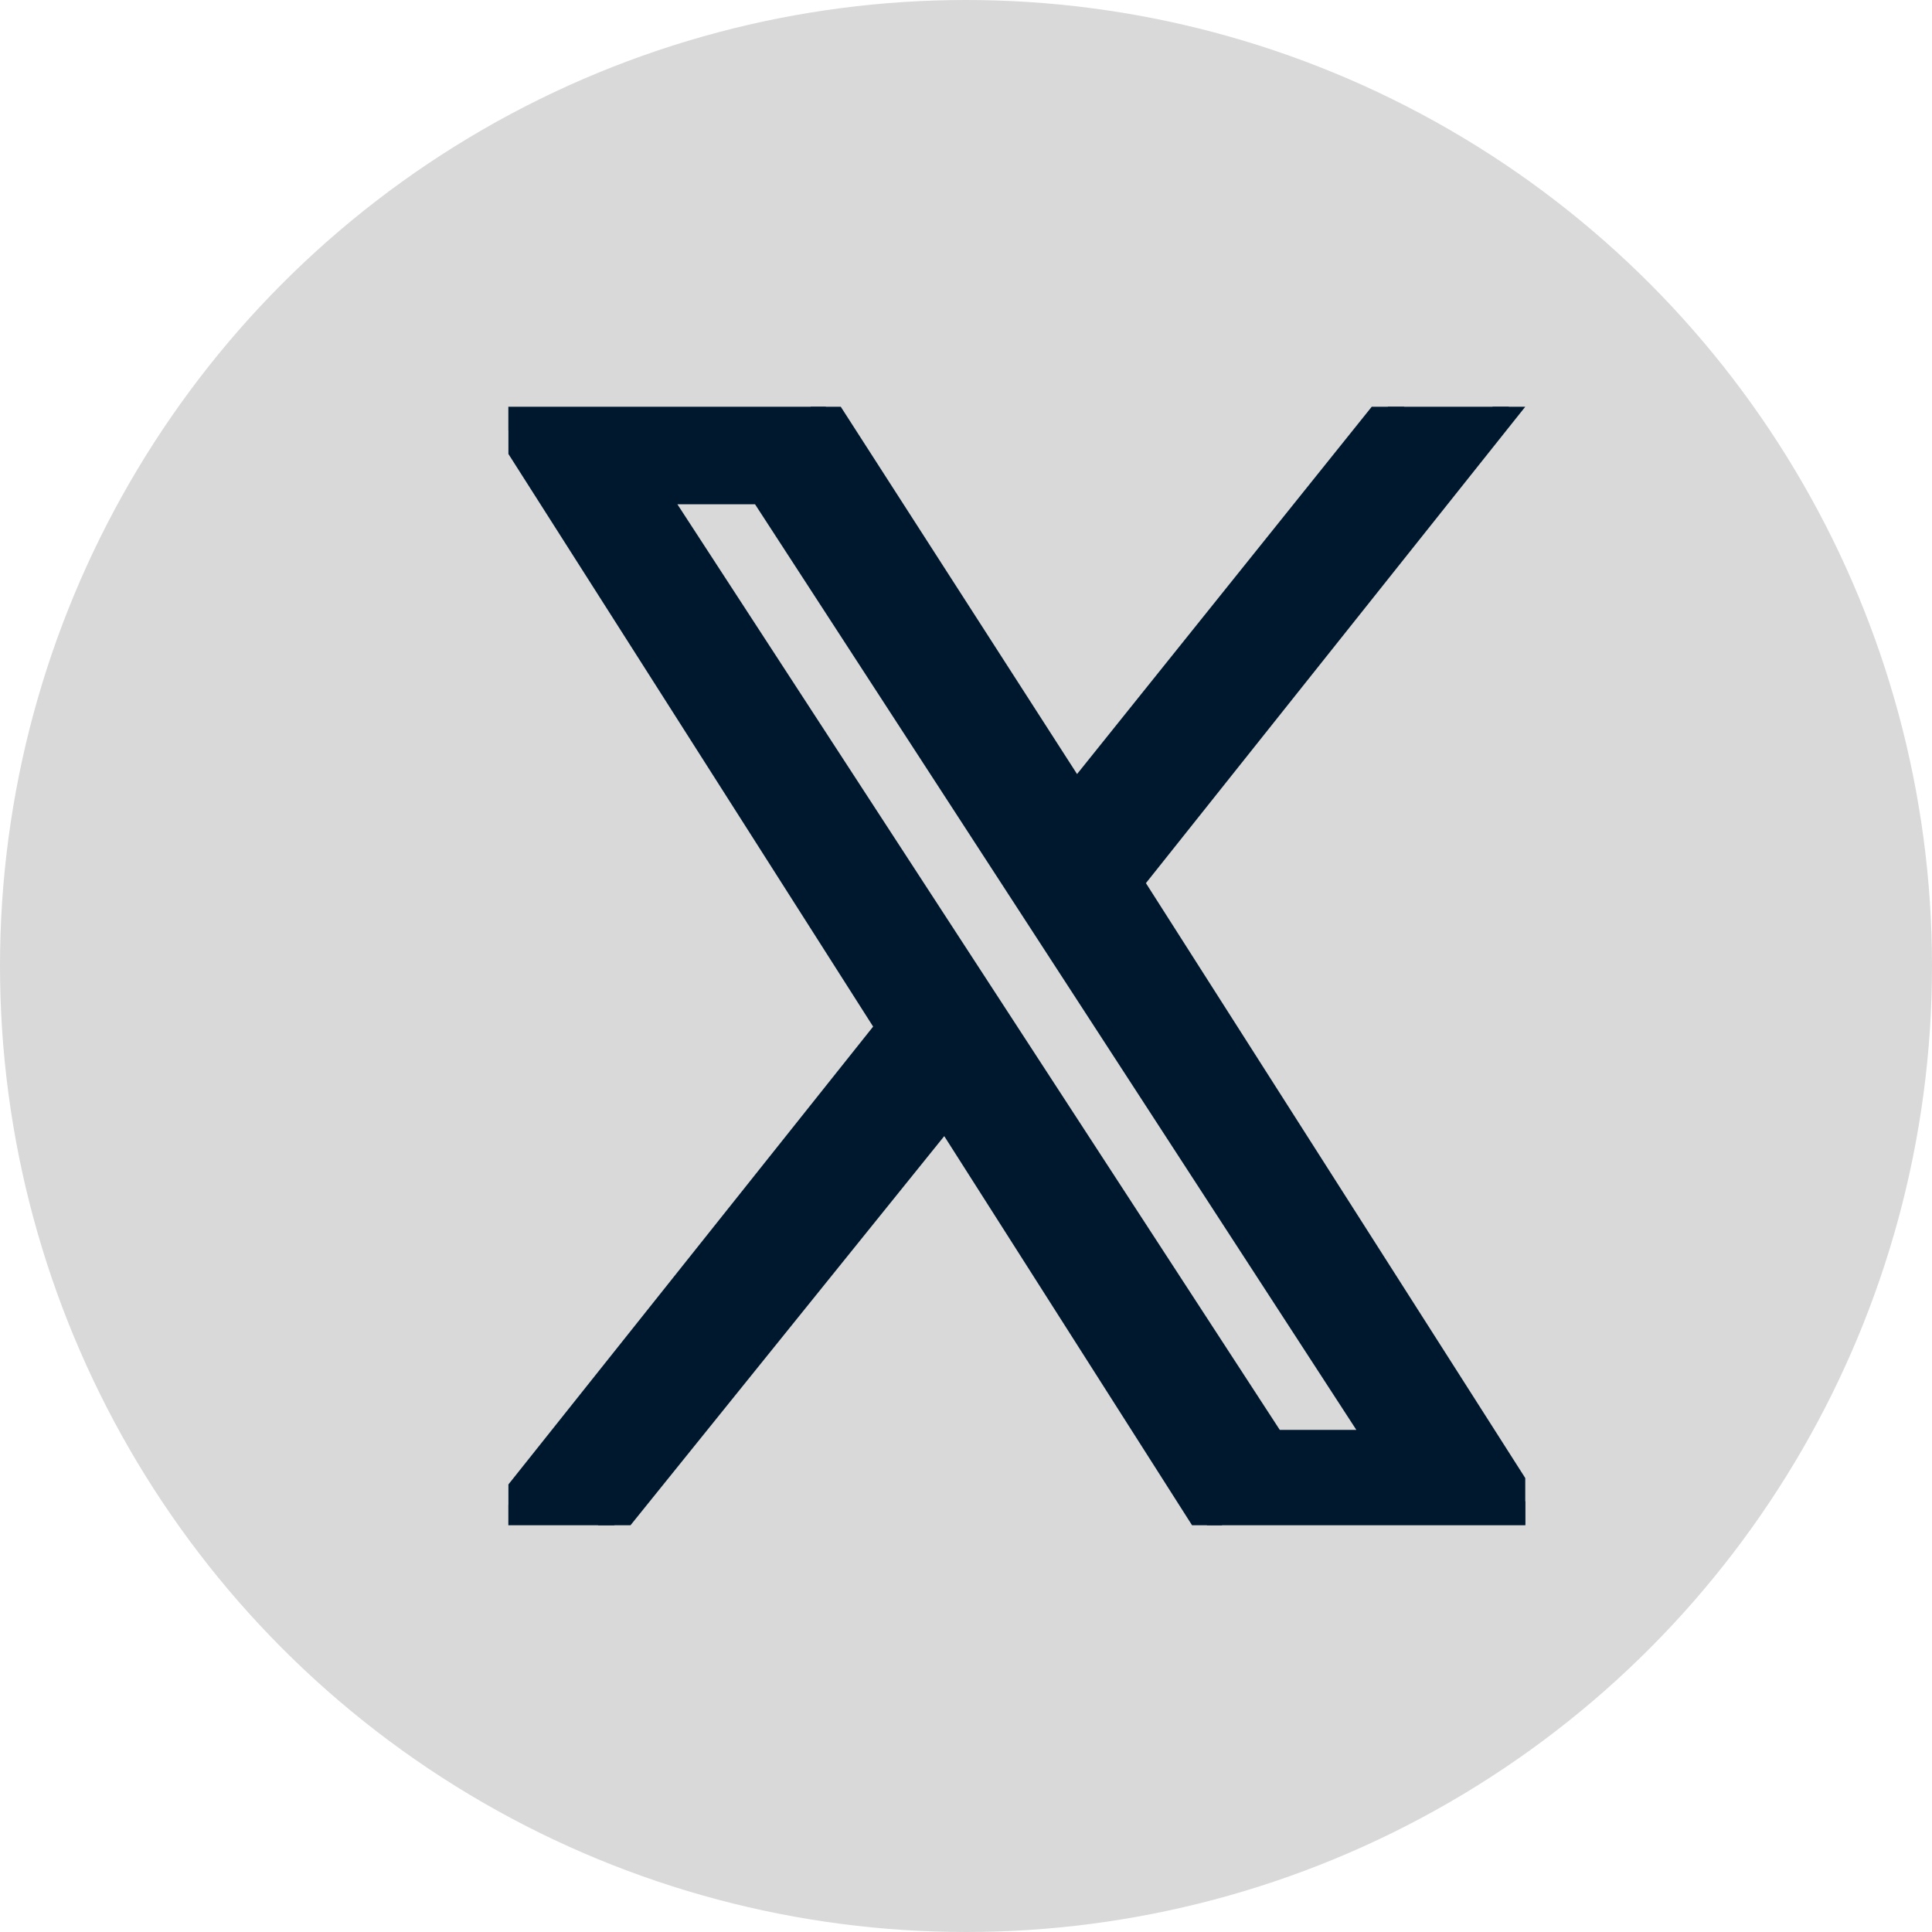 <svg width="19" height="19" viewBox="0 0 19 19" fill="none" xmlns="http://www.w3.org/2000/svg">
<circle cx="9.5" cy="9.5" r="9.5" fill="#D9D9D9"/>
<g clip-path="url(#clip0_5_2068)">
<path d="M4.902 14.922L4.741 15.125H5H5.88H5.94L5.977 15.078L9.298 10.959L11.914 15.067L11.951 15.125H12.02H15H15.228L15.105 14.933L11.116 8.677L14.778 4.078L14.94 3.875H14.68H13.81H13.75L13.713 3.922L10.581 7.826L8.076 3.932L8.039 3.875H7.971H5H4.772L4.895 4.067L8.74 10.104L4.902 14.922ZM7.493 4.834L13.569 14.187H12.518L6.431 4.834H7.493Z" fill="#00182E" stroke="#00182E" stroke-width="0.25"/>
</g>
<defs>
<clipPath id="clip0_5_2068">
<rect width="10" height="11" fill="white" transform="translate(5 4)"/>
</clipPath>
</defs>
</svg>
